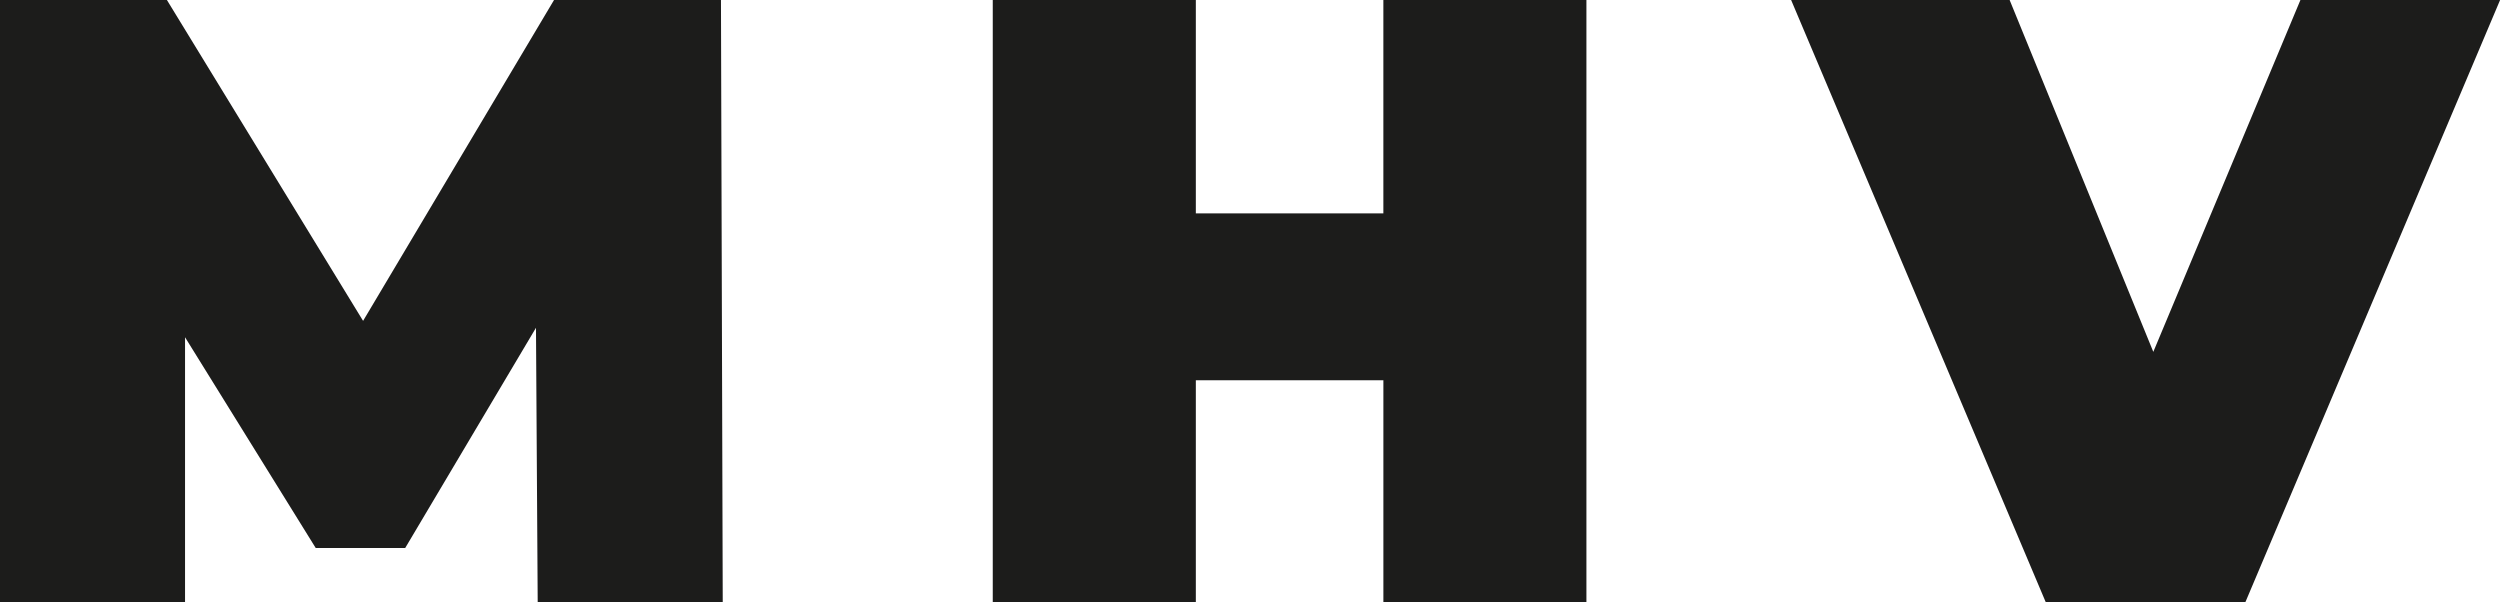 <svg xmlns="http://www.w3.org/2000/svg" width="127" height="30.593" viewBox="0 0 127 30.593">
  <g id="Group_881" data-name="Group 881" transform="translate(0 0)">
    <path id="Path_492" data-name="Path 492" d="M28.145,0l-9.7,16.3L8.479,0H0V30.593H9.4V17.132L16.04,27.84h4.543l6.645-11.189.087,13.942h9.4L36.625,0Z" fill="#1c1c1b"/>
    <path id="Path_493" data-name="Path 493" d="M104.36,0V10.84H94.833V0H84.517V30.593H94.833V19.317h9.528V30.593h10.314V0Z" transform="translate(-34.085)" fill="#1c1c1b"/>
    <path id="Path_494" data-name="Path 494" d="M178.357,0l-7.474,17.874L163.584,0h-11.1l12.936,30.593h10.139L188.5,0Z" transform="translate(-61.495)" fill="#1c1c1b"/>
  </g>
</svg>
